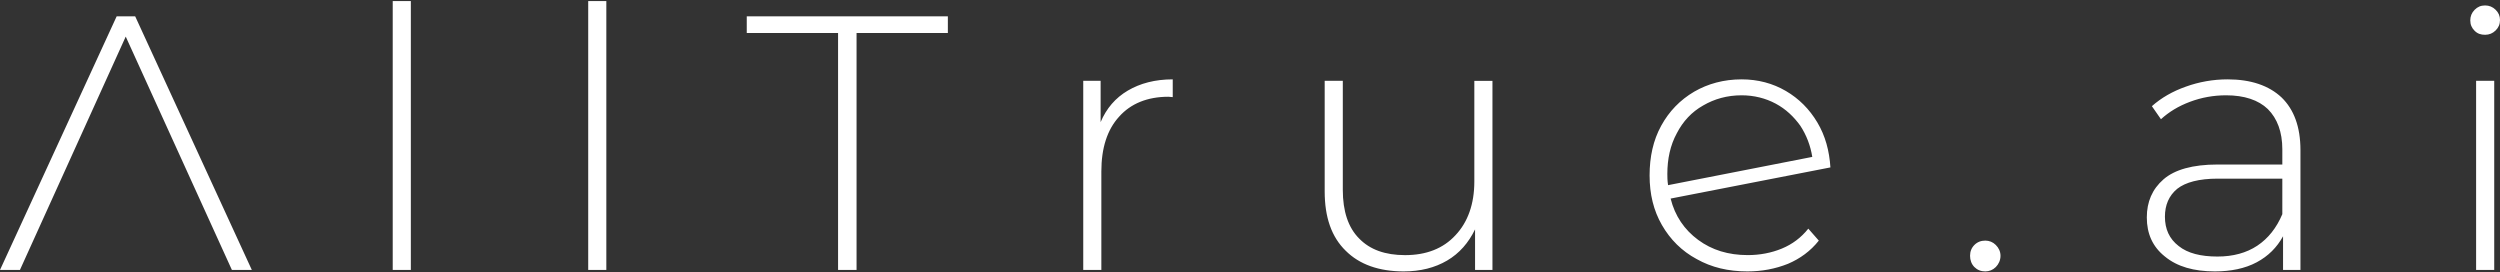 <svg width="468" height="51" viewBox="0 0 468 51" fill="none" xmlns="http://www.w3.org/2000/svg">
    <rect x="0" y="0" width="468" height="51" fill="#333333" stroke="none"/>
    <path d="M73.518 0.205V50.536H76.91V0.205H73.518ZM110.113 0.205V50.536H113.505V0.205H110.113ZM465.219 1.019C464.405 1.019 463.794 1.29 463.251 1.833C462.709 2.375 462.437 3.054 462.437 3.8C462.437 4.614 462.709 5.223 463.251 5.766C463.794 6.308 464.405 6.512 465.219 6.512C465.965 6.512 466.643 6.241 467.186 5.698C467.729 5.155 468 4.546 468 3.732C468 2.986 467.729 2.375 467.186 1.833C466.643 1.29 465.965 1.019 465.219 1.019ZM21.842 3.054L0 50.535H3.731L23.537 6.851L43.413 50.535H47.144L25.307 3.059L21.842 3.054ZM139.793 3.054V6.173H156.887V50.535H160.347V6.173H177.439V3.054H139.793ZM219.536 14.856C216.212 14.856 213.432 15.603 211.125 16.959C208.819 18.316 207.123 20.282 206.037 22.86V15.128H202.783V50.535H206.173V32.086C206.173 27.744 207.259 24.284 209.497 21.842C211.668 19.4 214.787 18.112 218.722 18.112L219.536 18.18L219.536 14.856ZM326.034 14.856C322.71 14.856 319.726 15.671 317.148 17.163C314.503 18.723 312.467 20.825 310.975 23.538C309.483 26.252 308.804 29.371 308.804 32.831C308.804 36.358 309.55 39.411 311.111 42.125C312.671 44.838 314.842 47.008 317.623 48.5C320.404 50.06 323.524 50.807 327.119 50.807C329.833 50.807 332.342 50.332 334.716 49.382C336.954 48.432 338.922 47.009 340.482 45.042L338.515 42.803C337.158 44.499 335.53 45.719 333.562 46.533C331.595 47.347 329.426 47.754 327.187 47.754C323.524 47.754 320.472 46.806 317.895 44.906C315.317 43.007 313.553 40.428 312.739 37.172L342.654 31.34C342.45 28.22 341.704 25.437 340.211 22.928C338.719 20.418 336.751 18.452 334.309 17.027C331.867 15.603 329.086 14.856 326.034 14.856ZM417.01 14.856C414.296 14.856 411.65 15.331 409.208 16.213C406.698 17.095 404.596 18.315 402.833 19.875L404.529 22.317C406.021 20.96 407.784 19.875 409.954 19.061C412.125 18.247 414.364 17.841 416.738 17.841C420.13 17.841 422.775 18.722 424.538 20.418C426.302 22.181 427.252 24.692 427.252 27.948V30.797H415.11C410.498 30.797 407.107 31.745 405.004 33.577C402.901 35.408 401.883 37.783 401.883 40.7C401.883 43.753 402.969 46.194 405.275 48.025C407.581 49.925 410.701 50.807 414.635 50.807C417.62 50.807 420.264 50.264 422.435 49.111C424.605 47.958 426.234 46.331 427.387 44.228V50.535H430.644V28.084C430.644 23.743 429.422 20.487 427.116 18.249C424.742 16.01 421.351 14.856 417.01 14.856ZM247.981 15.128V35.816C247.981 40.7 249.27 44.362 251.915 46.94C254.493 49.518 258.156 50.807 262.768 50.807C265.888 50.807 268.601 50.128 270.907 48.772C273.214 47.415 274.91 45.449 276.131 42.939V50.535H279.387V15.134H275.995V33.99C275.995 38.196 274.774 41.589 272.468 44.03C270.161 46.54 266.974 47.76 263.04 47.76C259.309 47.76 256.461 46.743 254.426 44.641C252.391 42.606 251.373 39.552 251.373 35.55V15.13L247.981 15.128ZM463.527 15.128V50.535H466.919V15.124L463.527 15.128ZM326.033 17.841C328.339 17.841 330.509 18.382 332.408 19.4C334.307 20.417 335.8 21.842 337.021 23.538C338.174 25.302 338.921 27.27 339.26 29.372L312.263 34.662C312.127 33.78 312.127 33.102 312.127 32.559C312.127 29.778 312.67 27.201 313.891 24.963C315.044 22.724 316.671 20.96 318.842 19.739C320.945 18.518 323.319 17.841 326.033 17.841ZM415.177 33.441H427.251V40.089C426.166 42.667 424.605 44.635 422.57 45.991C420.535 47.348 418.026 48.025 415.109 48.025C411.989 48.025 409.546 47.416 407.85 46.059C406.087 44.702 405.274 42.87 405.274 40.564C405.274 38.393 406.019 36.629 407.579 35.34C409.139 34.119 411.65 33.441 415.177 33.441ZM371.645 45.041C370.831 45.041 370.152 45.313 369.609 45.855C369.067 46.398 368.795 47.075 368.795 47.889C368.795 48.703 369.067 49.449 369.609 49.992C370.152 50.534 370.831 50.806 371.645 50.806C372.391 50.806 373.069 50.534 373.612 49.992C374.155 49.449 374.494 48.703 374.494 47.889C374.494 47.075 374.155 46.398 373.612 45.855C373.069 45.313 372.391 45.041 371.645 45.041Z"
          fill="white"/>
</svg>
